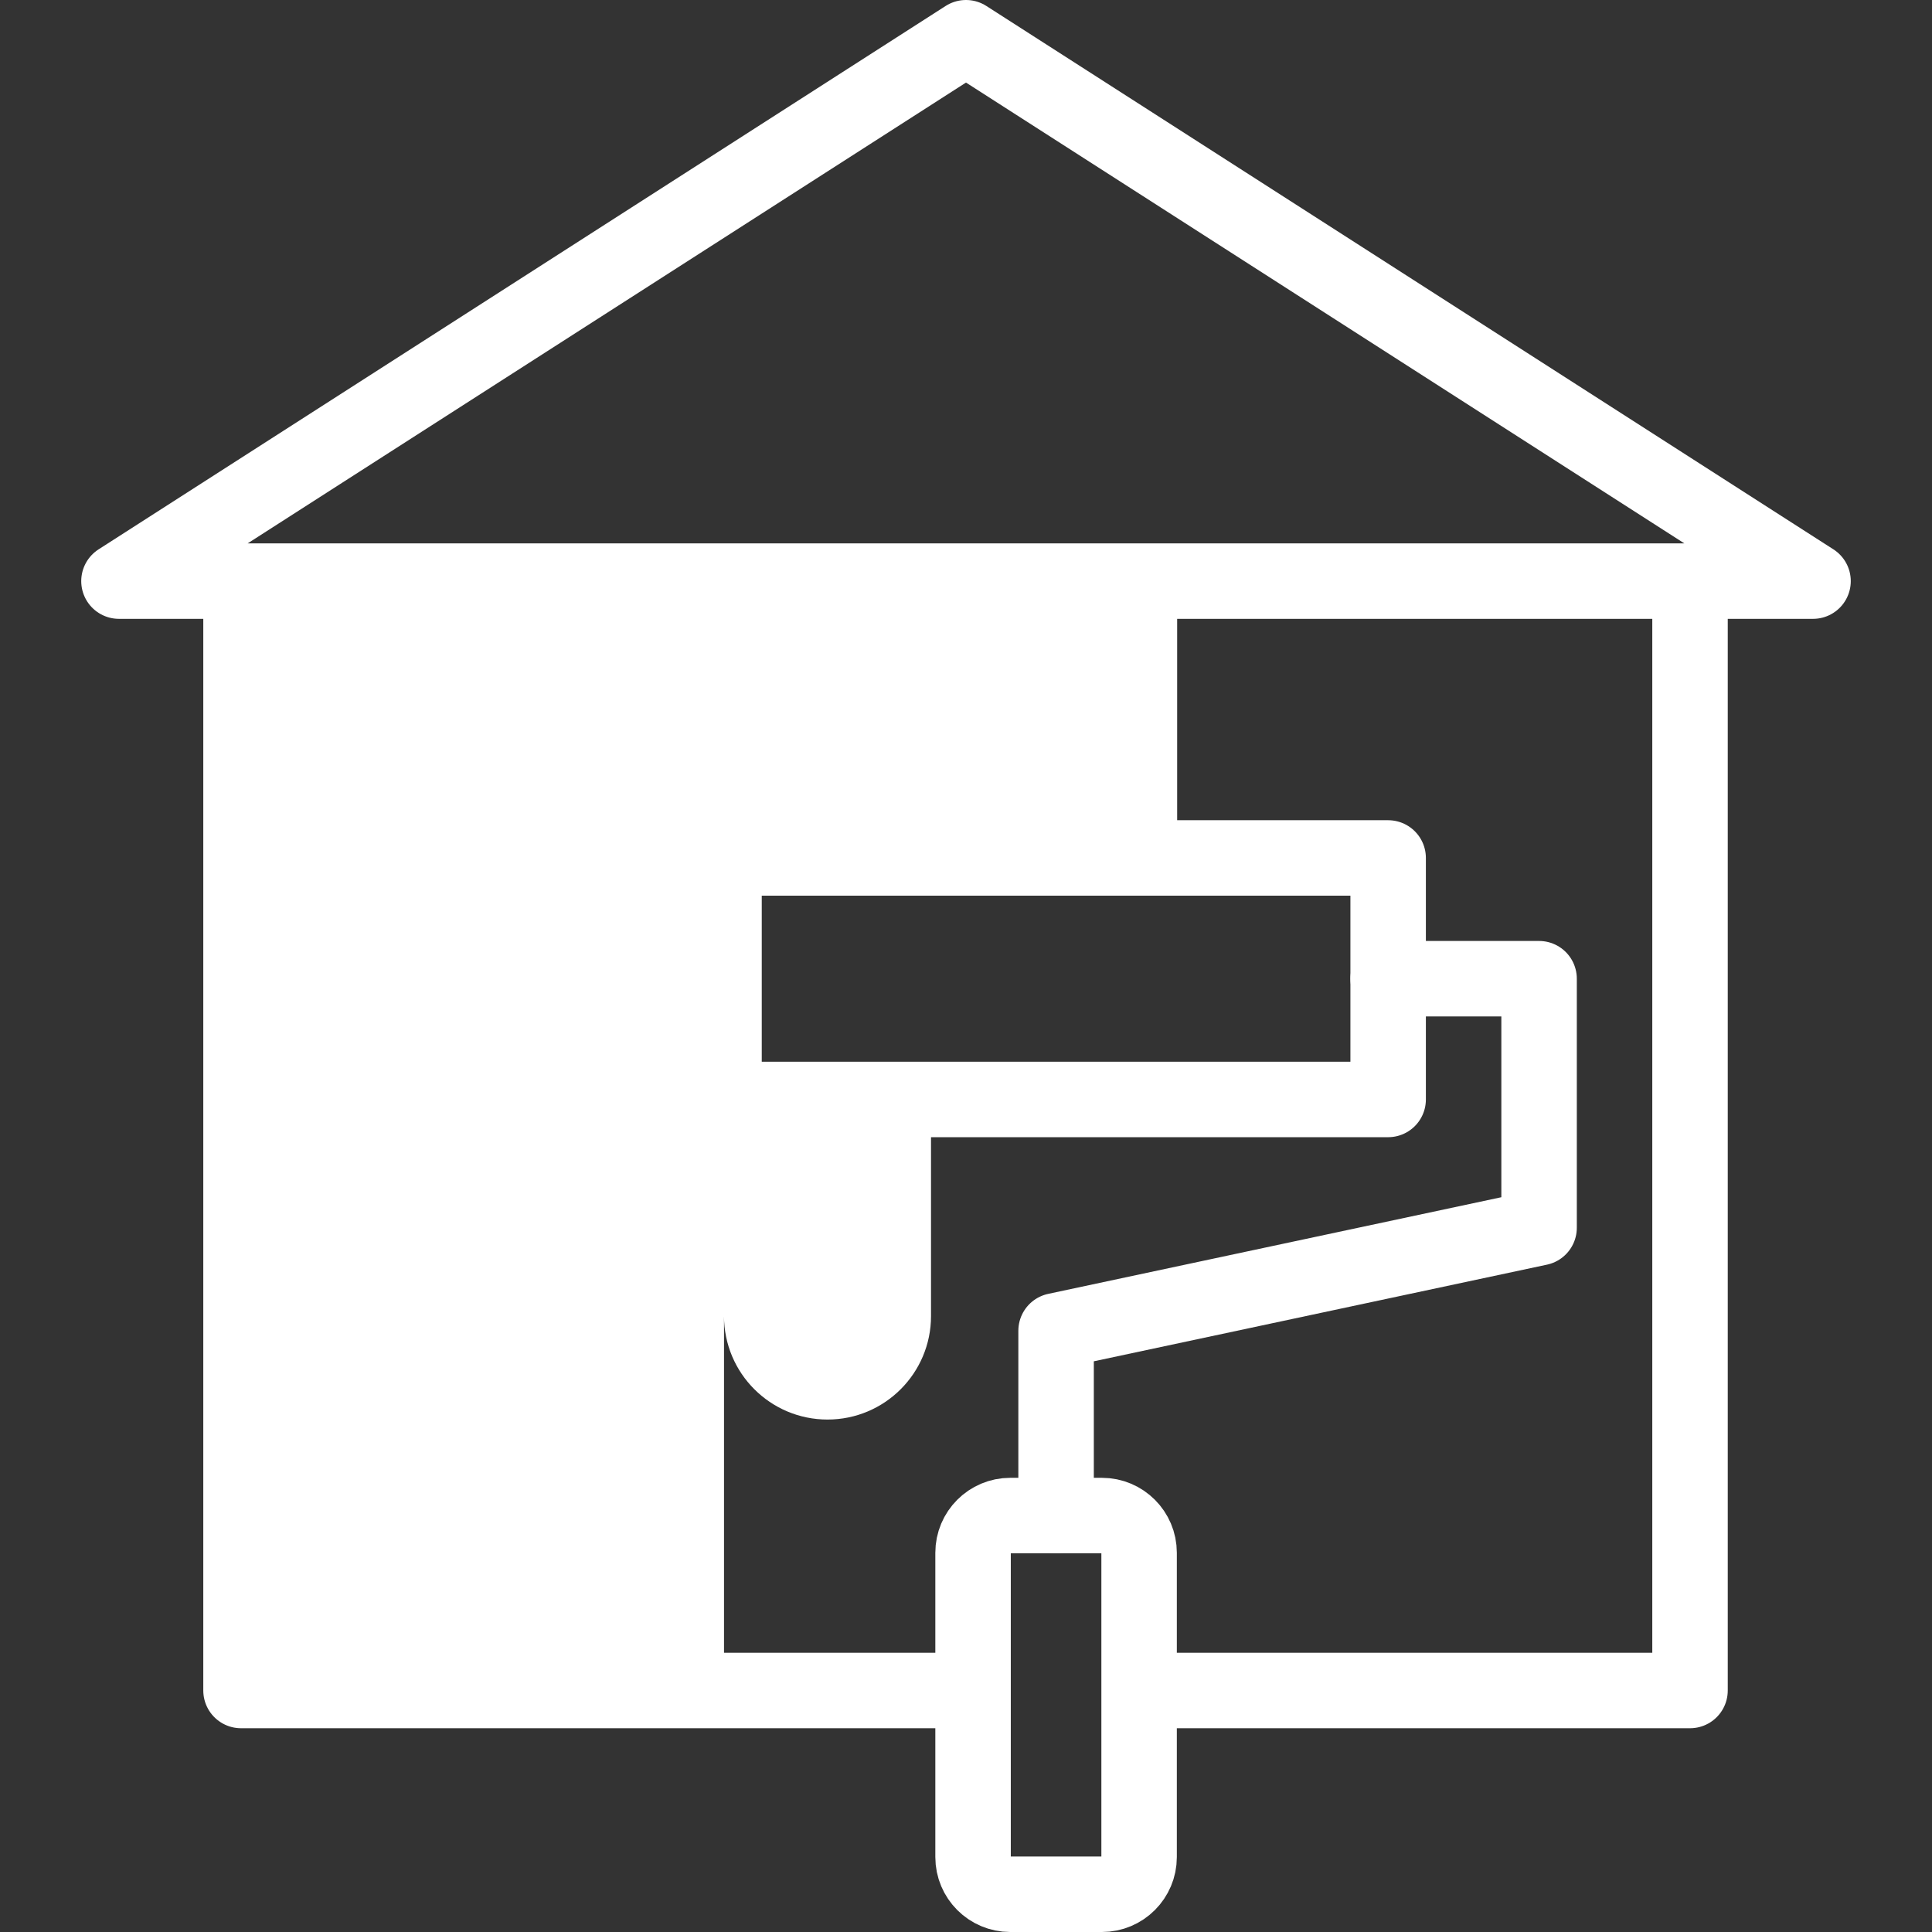 <svg xmlns="http://www.w3.org/2000/svg" xmlns:xlink="http://www.w3.org/1999/xlink" version="1.1" id="Capa_1" x="0px" y="0px" viewBox="0 0 512 512" style="enable-background:new 0 0 512 512;" xml:space="preserve" width="300" height="300" xmlns:svgjs="http://svgjs.dev/svgjs"><rect x="0" y="0" width="512" height="512" fill="#333333" stroke="none"/><g width="100%" height="100%" transform="matrix(1,0,0,1,0,0)"><g>
	<path d="M311.959,227.365V154H191.873h-128v294h128v-99.234c0,15.148,12.28,27.428,27.428,27.428&#10;&#9;&#9;c15.148,0,27.428-12.28,27.428-27.428v-57.4h-54.856v-64H311.959z" fill="#ffffff" fill-opacity="1" data-original-color="#000000ff" stroke="none" stroke-opacity="1"/>
	<path style="stroke-linecap: round; stroke-linejoin: round; stroke-miterlimit: 10;" d="&#10;&#9;&#9;M31.526,154L256,10l224.474,144H31.526z" fill="none" fill-opacity="1" stroke="#ffffff" stroke-opacity="1" data-original-stroke-color="#000000ff" stroke-width="20" data-original-stroke-width="20"/>
	
		<polyline style="stroke-linecap: round; stroke-linejoin: round; stroke-miterlimit: 10;" points="&#10;&#9;&#9;256,448 63.873,448 63.873,155 &#9;" fill="none" fill-opacity="1" stroke="#ffffff" stroke-opacity="1" data-original-stroke-color="#000000ff" stroke-width="20" data-original-stroke-width="20"/>
	
		<polyline style="stroke-linecap: round; stroke-linejoin: round; stroke-miterlimit: 10;" points="&#10;&#9;&#9;447.873,155 447.873,448 305.202,448 &#9;" fill="none" fill-opacity="1" stroke="#ffffff" stroke-opacity="1" data-original-stroke-color="#000000ff" stroke-width="20" data-original-stroke-width="20"/>
	
		<rect x="191.873" y="227.366" style="stroke-linecap: round; stroke-linejoin: round; stroke-miterlimit: 10;" width="176" height="64" fill="none" fill-opacity="1" stroke="#ffffff" stroke-opacity="1" data-original-stroke-color="#000000ff" stroke-width="20" data-original-stroke-width="20"/>
	<path style="stroke-linecap: round; stroke-linejoin: round; stroke-miterlimit: 10;" d="&#10;&#9;&#9;M367.873,259.366c-0.165,0,40,0,40,0v66.002l-128,27.299v48.969" fill="none" fill-opacity="1" stroke="#ffffff" stroke-opacity="1" data-original-stroke-color="#000000ff" stroke-width="20" data-original-stroke-width="20"/>
	<path style="stroke-linecap: round; stroke-linejoin: round; stroke-miterlimit: 10;" d="&#10;&#9;&#9;M292.014,401.635h-24.283c-5.445,0-9.859,4.414-9.859,9.859v80.648c0,5.445,4.414,9.859,9.859,9.859h24.283&#10;&#9;&#9;c5.445,0,9.859-4.414,9.859-9.859v-80.648C301.873,406.049,297.459,401.635,292.014,401.635z" fill="none" fill-opacity="1" stroke="#ffffff" stroke-opacity="1" data-original-stroke-color="#000000ff" stroke-width="20" data-original-stroke-width="20"/>
</g></g></svg>